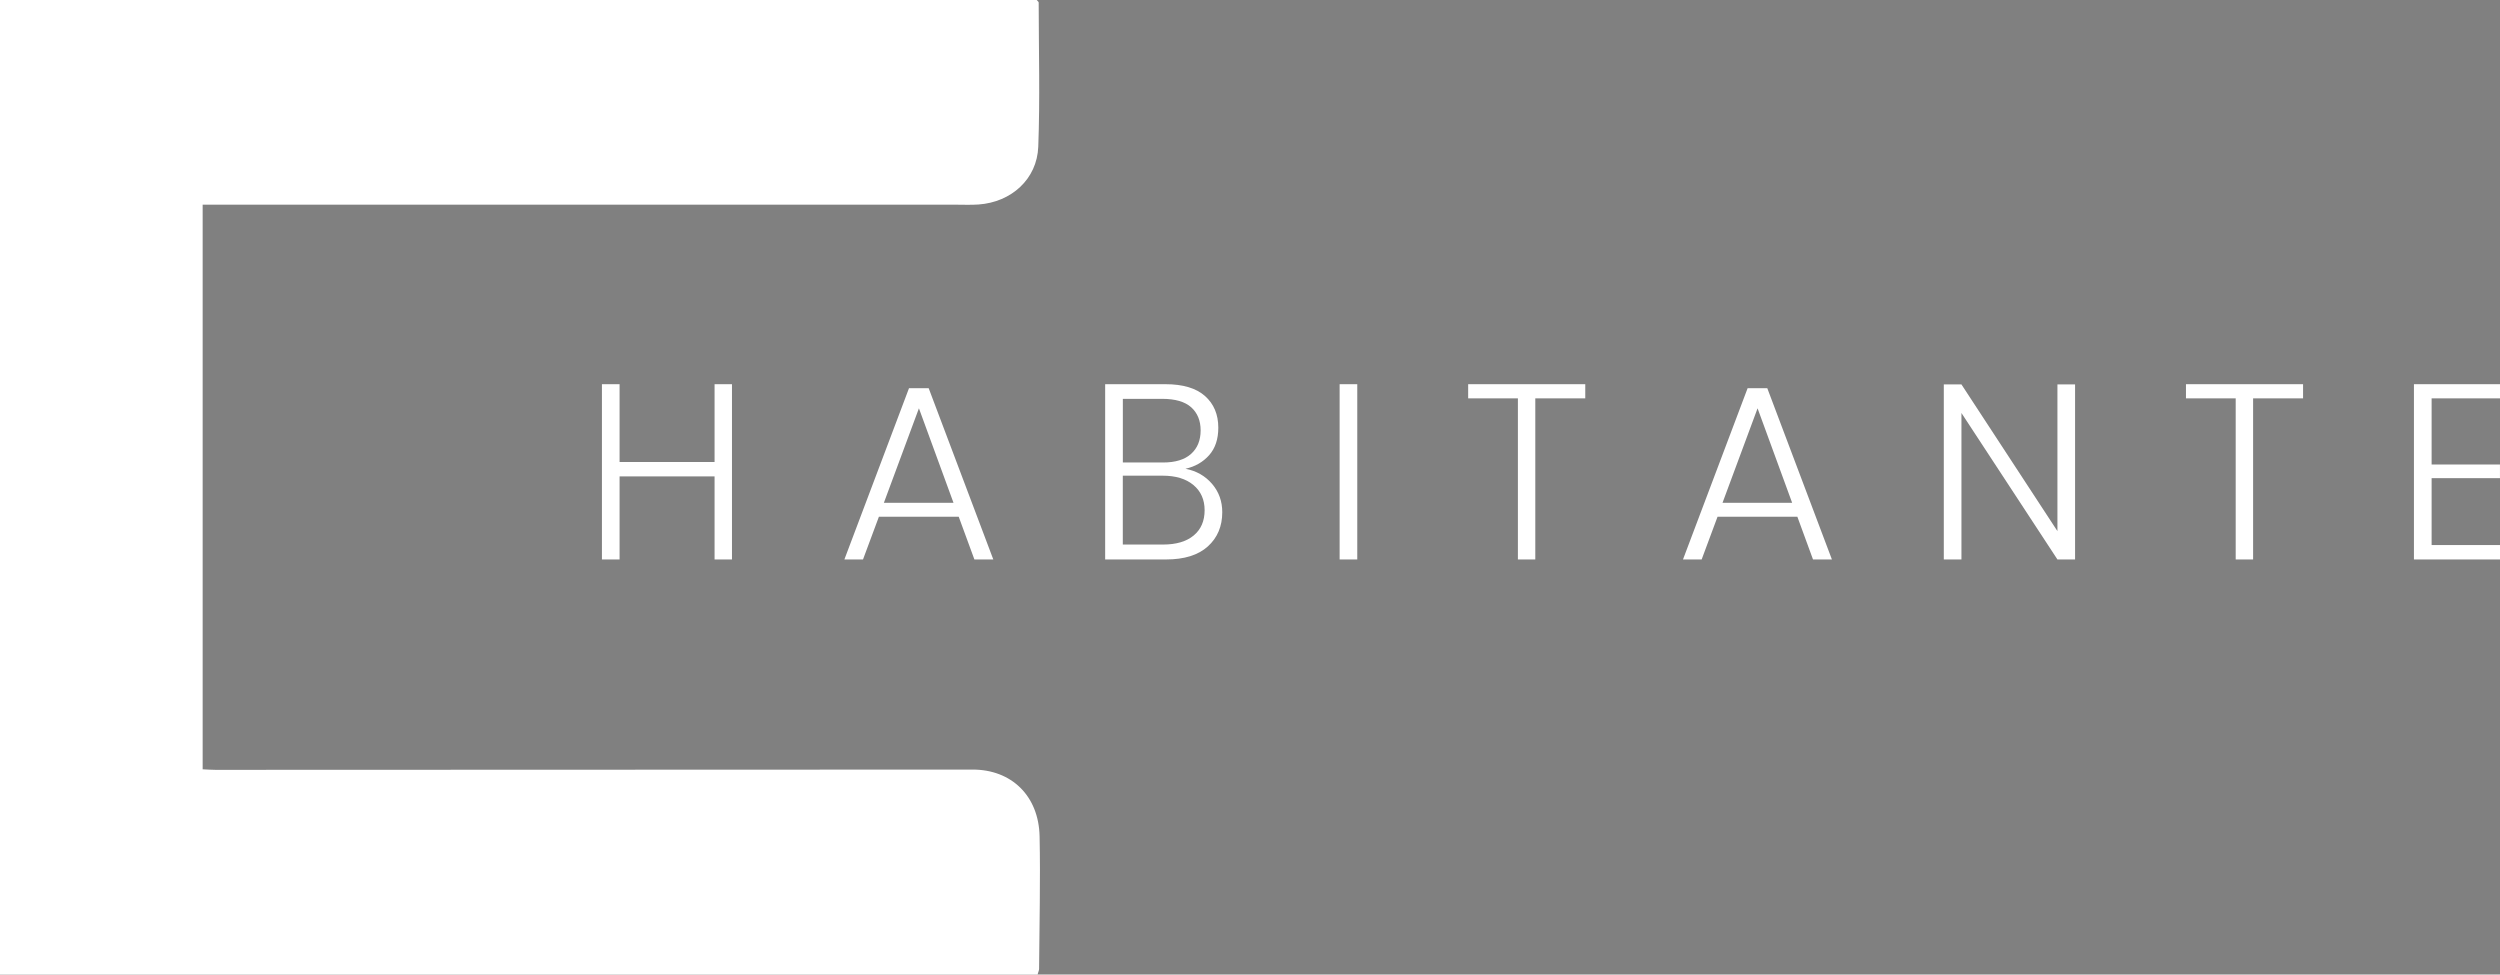 <svg version="1.1" id="Capa_1" xmlns="http://www.w3.org/2000/svg" xmlns:xlink="http://www.w3.org/1999/xlink" x="0px" y="0px"
	 viewBox="0 0 734.01 286.13" style="enable-background:new 0 0 734.01 286.13;" xml:space="preserve">
<rect x="0" y="0" width="734.01" height="286.13" fill="#808080" stroke="none"/>
<rect x="279.95" y="616.4" width="1280" height="720"/>
<path fill="#fff" d="M126.8-934.46c166.64,0,333.27,0,500,0c0,166.59,0,333.22,0,500c-166.6,0-333.3,0-500,0
	C126.8-601.05,126.8-767.74,126.8-934.46z M197.3-518.87c117.82,0,235.09,0,352.3,0c0.27-0.98,0.51-1.45,0.52-1.91
	c0.1-15,0.48-30.01,0.17-45c-0.29-13.82-9.61-22.68-22.72-22.67c-85.68,0.05-171.35,0.07-257.03,0.09c-1.46,0-2.92-0.12-4.41-0.19
	c0-64.02,0-127.72,0-191.71c1.93,0,3.41,0,4.9,0c83.51,0,167.02,0,250.53,0c2.66,0,5.34,0.13,7.99-0.06
	c11.1-0.77,19.87-8.58,20.28-19.63c0.61-16.29,0.16-32.62,0.14-48.93c0-0.25-0.38-0.5-0.67-0.87c-117.18,0-234.45,0-351.99,0
	C197.3-739.18,197.3-629.07,197.3-518.87z"/>
<path fill="#fff" class="st0" d="M197.3-518.87c0-110.19,0-220.31,0-330.88c117.53,0,234.8,0,351.99,0c0.3,0.37,0.67,0.62,0.67,0.87
	c0.03,16.31,0.47,32.64-0.14,48.93c-0.41,11.05-9.18,18.85-20.28,19.63c-2.65,0.18-5.32,0.06-7.99,0.06c-83.51,0-167.02,0-250.53,0
	c-1.48,0-2.97,0-4.9,0c0,63.99,0,127.69,0,191.71c1.49,0.07,2.95,0.19,4.41,0.19c85.68-0.02,171.35-0.04,257.03-0.09
	c13.11-0.01,22.43,8.86,22.72,22.67c0.31,14.99-0.07,30-0.17,45c0,0.47-0.24,0.93-0.52,1.91
	C432.39-518.87,315.12-518.87,197.3-518.87z"/>
<g>
	<g>
		<path fill="#fff" d="M214.91,112.8v51.46h-5.11v-24.38h-27.89v24.38h-5.18V112.8h5.18v22.85h27.89V112.8H214.91z"/>
		<path fill="#fff" d="M281.48,151.71h-23.43l-4.67,12.56h-5.47l18.98-50.3h5.77l18.98,50.3h-5.55L281.48,151.71z M279.95,147.62l-10.15-27.74
			l-10.29,27.74H279.95z"/>
		<path fill="#fff" d="M355.87,142.07c2,2.34,2.99,5.11,2.99,8.32c0,4.14-1.41,7.48-4.23,10.04c-2.82,2.55-6.91,3.83-12.26,3.83h-17.89V112.8
			h17.67c5.16,0,9.04,1.16,11.64,3.47c2.6,2.31,3.91,5.41,3.91,9.31c0,3.36-0.9,6.05-2.7,8.07c-1.8,2.02-4.11,3.35-6.94,3.98
			C351.27,138.25,353.87,139.74,355.87,142.07z M329.66,135.79h11.83c3.6,0,6.34-0.84,8.21-2.52c1.87-1.68,2.81-3.98,2.81-6.9
			c0-2.87-0.93-5.13-2.77-6.79c-1.85-1.65-4.7-2.48-8.54-2.48h-11.53V135.79z M350.47,157.22c2.14-1.78,3.21-4.25,3.21-7.41
			c0-3.11-1.1-5.58-3.29-7.41s-5.21-2.74-9.05-2.74h-11.68v20.22h11.83C345.33,159.88,348.33,159,350.47,157.22z"/>
		<path fill="#fff" d="M398.5,112.8v51.46h-5.18V112.8H398.5z"/>
		<path fill="#fff" d="M465.44,112.8v4.16h-14.67v47.3h-5.11v-47.3h-14.6v-4.16H465.44z"/>
		<path fill="#fff" d="M527.71,151.71h-23.43l-4.67,12.56h-5.48l18.98-50.3h5.77l18.98,50.3h-5.55L527.71,151.71z M526.18,147.62l-10.15-27.74
			l-10.29,27.74H526.18z"/>
		<path fill="#fff" d="M609.25,164.26h-5.18l-28.18-43v43h-5.18v-51.39h5.18l28.18,43.07v-43.07h5.18V164.26z"/>
		<path fill="#fff" d="M676.19,112.8v4.16h-14.67v47.3h-5.11v-47.3h-14.6v-4.16H676.19z"/>
		<path fill="#fff" d="M713.93,116.96v19.42h20.07v4.01h-20.07v19.64h22.26v4.23h-27.45V112.8h27.45v4.16H713.93z"/>
	</g>
</g>
<path fill="#fff" d="M0,286.13C0,190.84,0,95.61,0,0c101.64,0,203.05,0,304.38,0c0.26,0.32,0.58,0.53,0.58,0.75
	c0.02,14.11,0.41,28.23-0.12,42.32c-0.36,9.55-7.94,16.3-17.54,16.97c-2.29,0.16-4.6,0.05-6.91,0.05c-72.22,0-144.43,0-216.65,0
	c-1.28,0-2.57,0-4.24,0c0,55.34,0,110.42,0,165.78c1.29,0.06,2.55,0.16,3.81,0.16c74.09-0.02,148.18-0.03,222.27-0.08
	c11.34-0.01,19.4,7.66,19.65,19.61c0.27,12.97-0.06,25.94-0.15,38.92c0,0.4-0.21,0.8-0.45,1.65C203.3,286.13,101.88,286.13,0,286.13
	z"/>
</svg>
